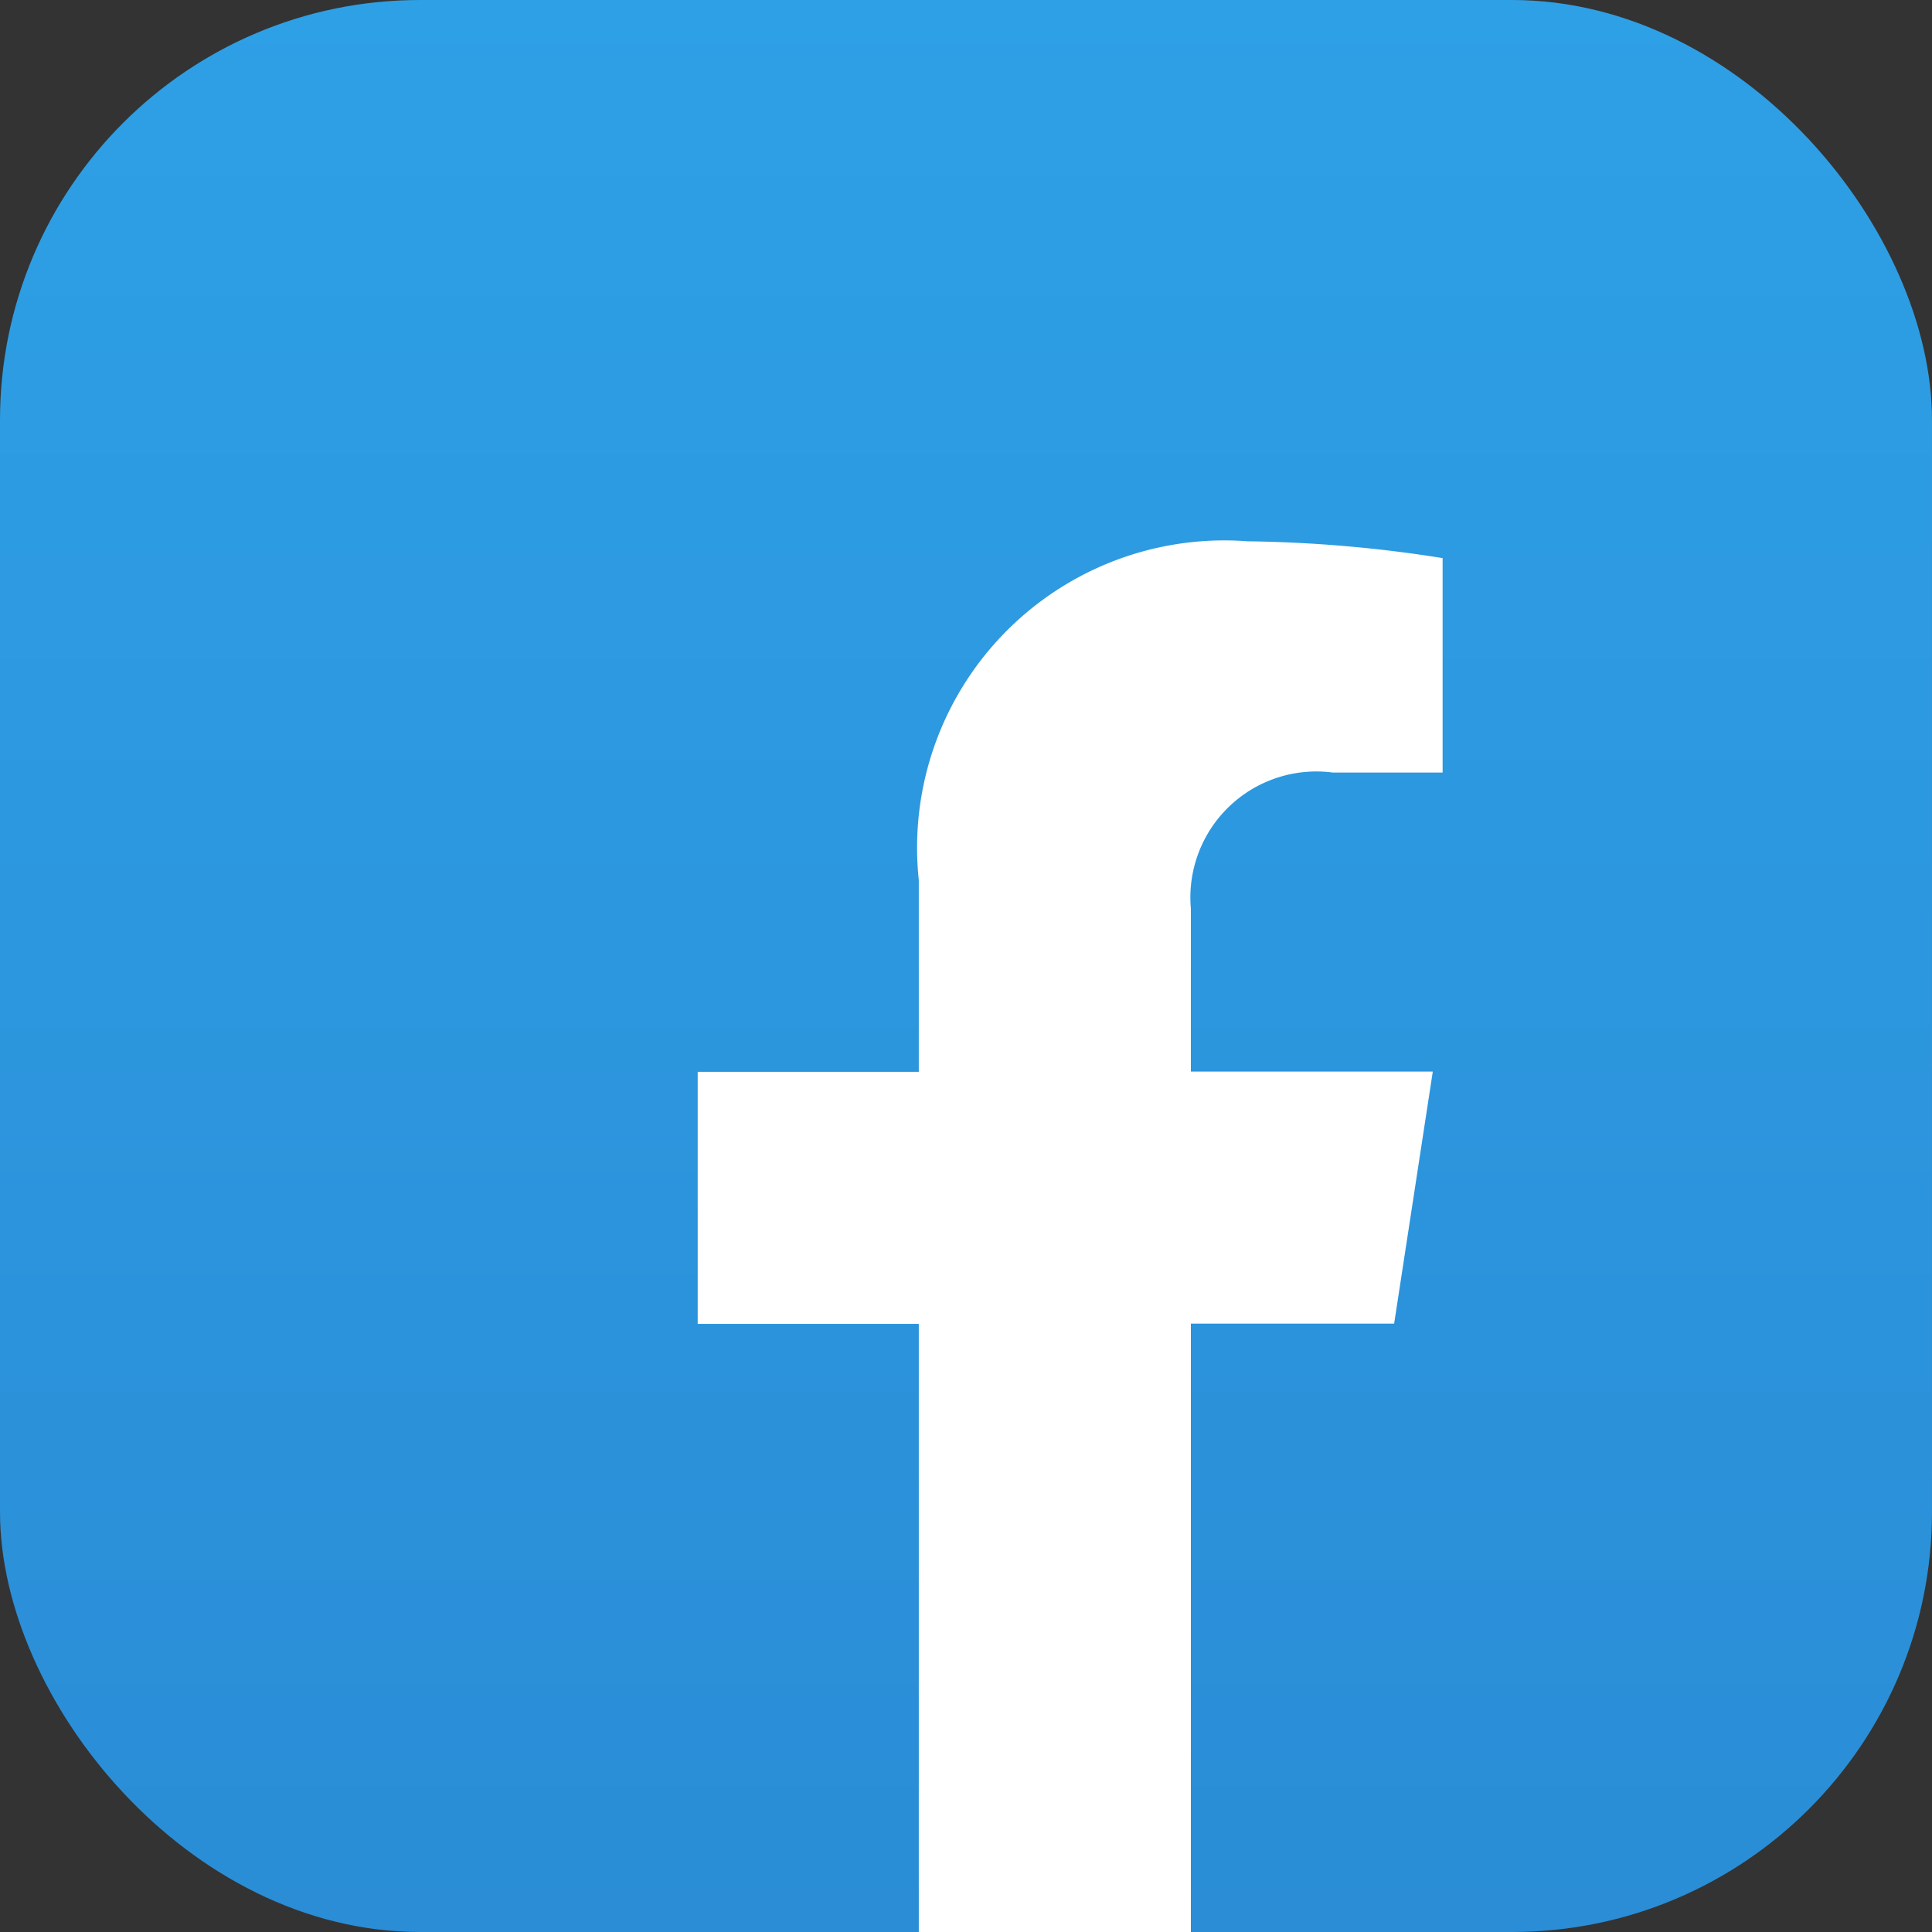 <svg xmlns="http://www.w3.org/2000/svg" xmlns:xlink="http://www.w3.org/1999/xlink" width="23" height="23" viewBox="0 0 23 23">
  <rect x="0" y="0" width="23" height="23" fill="#333333" stroke="none"/>
  <defs>
    <linearGradient id="linear-gradient" x1="0.5" x2="0.5" y2="1" gradientUnits="objectBoundingBox">
      <stop offset="0" stop-color="#2ea0e6"/>
      <stop offset="1" stop-color="#2a8dd6"/>
    </linearGradient>
  </defs>
  <g id="Group_72" data-name="Group 72" transform="translate(-1156 -1388)">
    <rect id="Rectangle_74" data-name="Rectangle 74" width="23" height="23" rx="5" transform="translate(1156 1388)" fill="url(#linear-gradient)"/>
    <path id="Icon_awesome-facebook-f" data-name="Icon awesome-facebook-f" d="M9.9,9.313l.46-3H7.48V4.372A1.5,1.5,0,0,1,9.17,2.753h1.307V.2A15.939,15.939,0,0,0,8.156,0,3.658,3.658,0,0,0,4.241,4.033V6.316H1.609v3H4.241v7.243H7.48V9.313Z" transform="translate(1162.697 1394.444)" fill="#fff"/>
  </g>
</svg>
